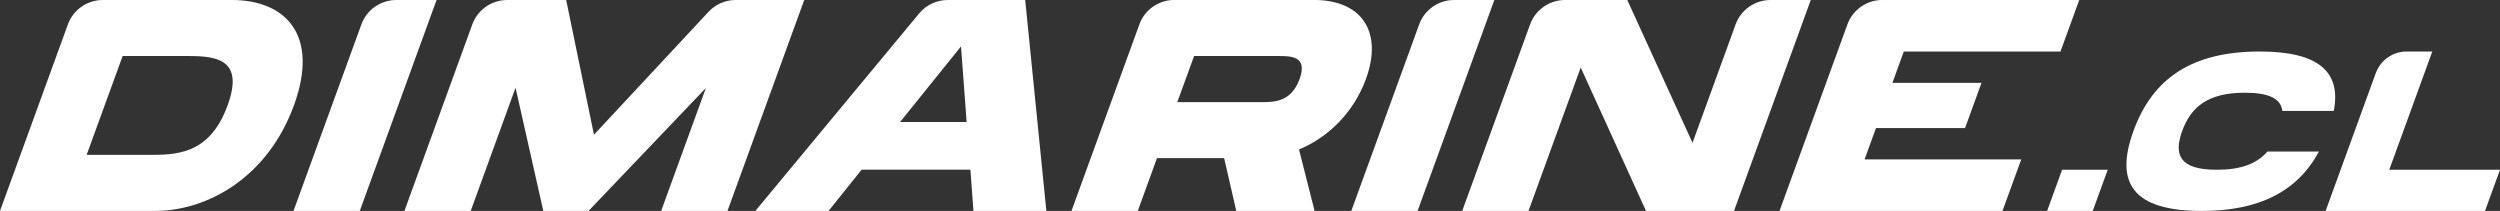 <?xml version="1.0" encoding="UTF-8"?>
<svg id="Dimarine" xmlns="http://www.w3.org/2000/svg" viewBox="0 0 708.62 59.79">
  <rect x="0" y="0" width="708.62" height="59.79" fill="#333333" stroke="none"/>
  <defs>
    <style>
      .cls-1 {
        fill: #fff;
        stroke-width: 0px;
      }
    </style>
  </defs>
  <g>
    <path class="cls-1" d="m83.3,29.89c-7.4,20.33-24.46,29.89-39.32,29.89H0L19.24,6.93c1.51-4.16,5.47-6.93,9.9-6.93h36.61c14.86,0,24.96,9.57,17.56,29.89Zm-18.79,0c4.66-12.81-2.76-14.01-10.96-14.01h-18.79l-10.2,28.01h18.79c8.2,0,16.49-1.2,21.15-14.01Z"/>
    <path class="cls-1" d="m101.98,59.79h-18.79L102.43,6.93c1.51-4.16,5.47-6.93,9.9-6.93h11.41l-21.76,59.79Z"/>
    <path class="cls-1" d="m206.19,59.79h-18.79l12.68-34.85-33.27,34.85h-12.81l-7.87-34.93-12.71,34.93h-18.79l19.24-52.86c1.51-4.16,5.47-6.93,9.9-6.93h16.71l7.88,38.18L200.83,3.35c1.99-2.14,4.78-3.35,7.71-3.35h19.42l-21.76,59.79Z"/>
    <path class="cls-1" d="m275.06,48.09h-30.83l-9.38,11.7h-20.75L260.53,3.81c2-2.41,4.97-3.81,8.11-3.81h21.95l6,59.79h-20.67l-.86-11.7Zm-1.07-13.5l-1.59-21.44-17.28,21.44h18.87Z"/>
    <path class="cls-1" d="m368.2,42.36l4.42,17.42h-22.2l-3.44-14.95h-19.04l-5.44,14.95h-18.79l19.24-52.86c1.51-4.16,5.47-6.93,9.9-6.93h39.59c13.58,0,19.59,9.05,14.74,22.38-3.36,9.22-10.44,16.48-18.97,19.99Zm-34.49-13.41h23.91c3.5,0,8.37,0,10.76-6.58,2.36-6.49-2.51-6.49-6.01-6.49h-23.91l-4.76,13.07Z"/>
    <path class="cls-1" d="m401.81,59.79h-18.79l19.24-52.86c1.51-4.16,5.47-6.93,9.9-6.93h11.41l-21.76,59.79Z"/>
    <path class="cls-1" d="m513.26,0l-21.76,59.79h-24.94l-18.51-40.65-14.8,40.65h-18.79l19.24-52.86c1.51-4.16,5.47-6.93,9.9-6.93h17.65l18.49,40.48,12.21-33.55c1.51-4.16,5.47-6.93,9.9-6.93h11.41Z"/>
    <path class="cls-1" d="m539.63,14.61l-3.23,8.88h25.25l-4.66,12.81h-25.25l-3.23,8.88h44.41l-5.32,14.6h-63.2l19.24-52.85c1.52-4.17,5.48-6.94,9.91-6.94h55.81l-5.32,14.61h-44.41Z"/>
  </g>
  <g>
    <path class="cls-1" d="m584.5,48.12l-4.25,11.67h12.93l4.25-11.67h-12.93Z"/>
    <path class="cls-1" d="m628.35,48.12c-10.49,0-12.3-4.14-9.81-10.99,2.47-6.78,7.21-10.85,17.76-10.85,6.63,0,10.19,1.57,10.63,5.16h14.57c2.22-11.35-4.69-16.84-20.96-16.84-19.33,0-30.4,7.65-35.82,22.53-5.43,14.93.04,22.66,19.37,22.66,16.23,0,27.12-5.51,33.2-16.83h-14.6c-3.07,3.58-7.78,5.16-14.35,5.16Z"/>
    <path class="cls-1" d="m677.23,48.12l12.2-33.52h-7.27c-3.92,0-7.42,2.45-8.76,6.14l-14.21,39.05h45.18l4.25-11.67h-31.39Z"/>
  </g>
</svg>